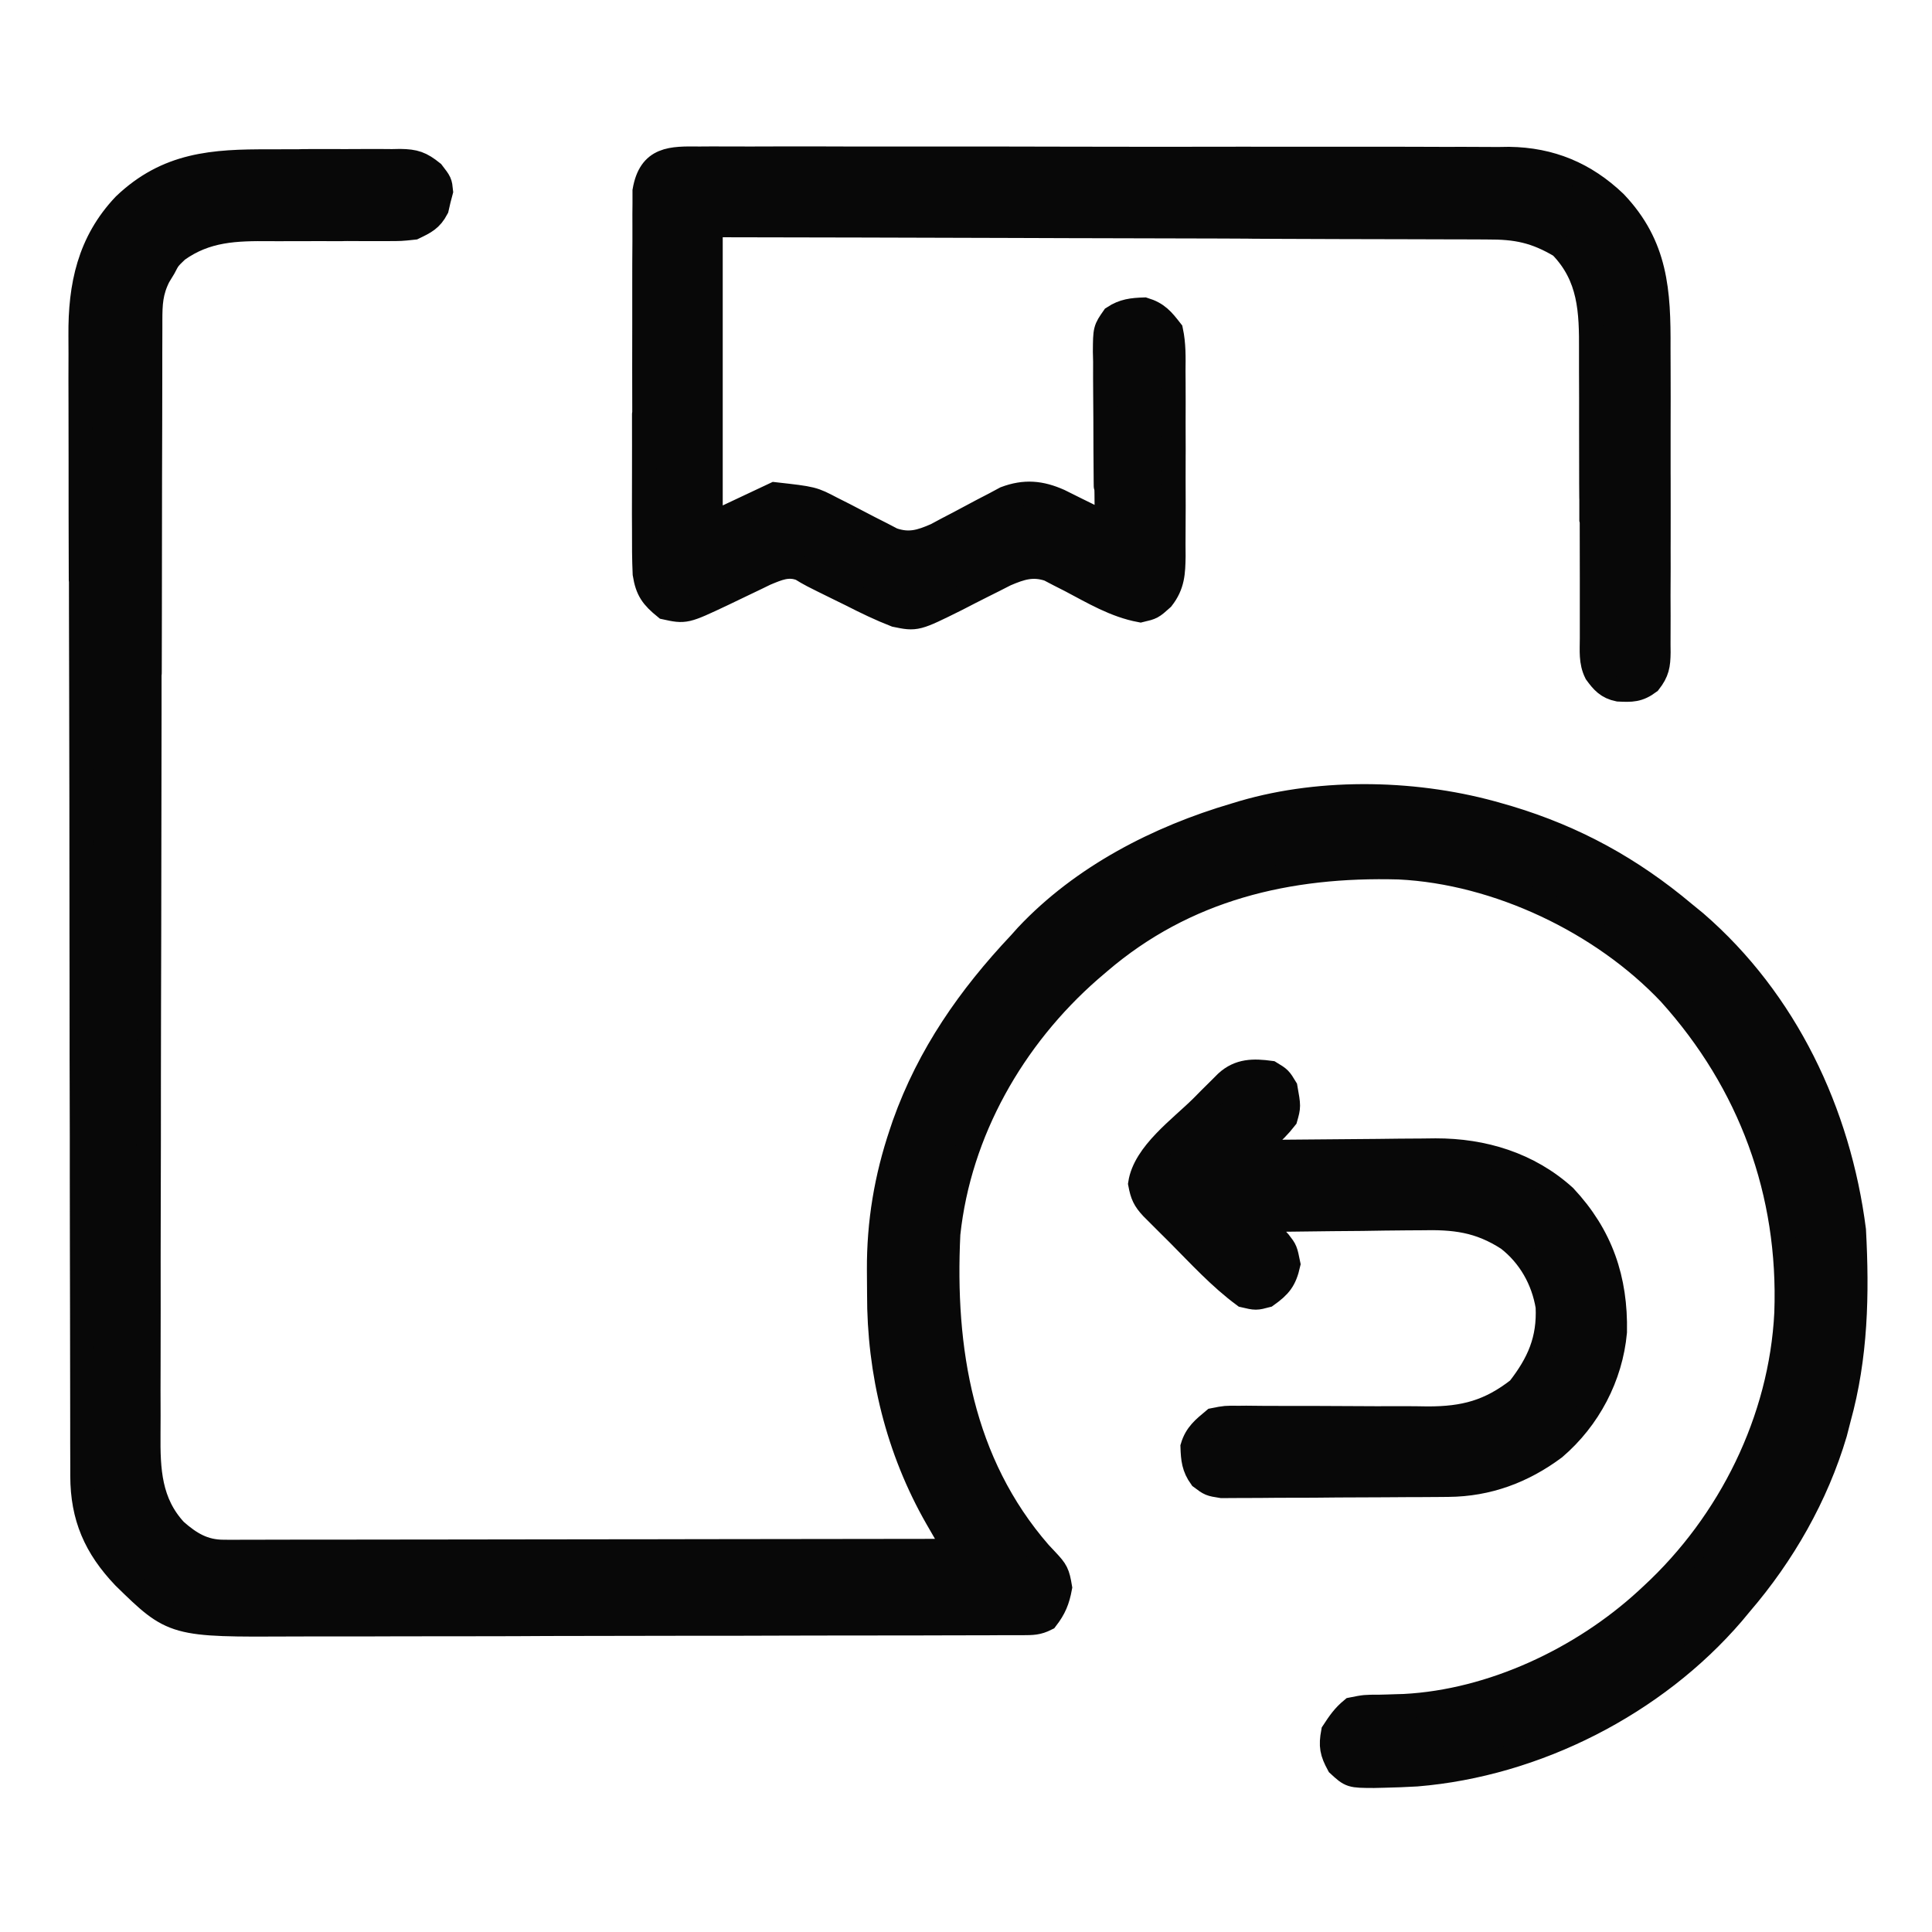 <?xml version="1.0" encoding="UTF-8"?>
<svg xmlns="http://www.w3.org/2000/svg" width="24" height="24" viewBox="0 0 24 24" fill="none">
  <path d="M3.345 2.005C3.428 2.004 3.511 2.004 3.594 2.004C3.766 2.003 3.939 2.004 4.111 2.004C4.332 2.005 3.553 2.004 3.773 2.002C3.944 2.001 4.114 2.001 4.285 2.002C4.366 2.002 4.448 2.001 4.529 2.001C4.643 2 4.757 2.001 4.87 2.002C4.92 2.001 4.92 2.001 4.971 2C5.154 2.003 5.228 2.028 5.372 2.143C5.467 2.266 5.467 2.266 5.478 2.376C5.469 2.411 5.459 2.446 5.45 2.482C5.442 2.518 5.433 2.553 5.425 2.59C5.353 2.726 5.278 2.761 5.139 2.828C4.982 2.845 4.982 2.845 4.801 2.845C4.768 2.845 4.735 2.845 4.701 2.845C4.63 2.845 4.558 2.845 4.486 2.845C4.372 2.844 4.259 2.844 4.145 2.845C3.822 2.846 4.498 2.846 4.175 2.845C3.977 2.845 3.779 2.845 3.58 2.846C3.505 2.847 3.43 2.846 3.355 2.846C2.93 2.842 2.561 2.851 2.202 3.109C2.094 3.212 2.094 3.212 2.035 3.326C2.013 3.362 1.992 3.397 1.97 3.433C1.874 3.623 1.867 3.772 1.867 3.981C1.867 4.013 1.867 4.045 1.867 4.078C1.866 4.185 1.866 4.292 1.866 4.399C1.866 4.477 1.866 4.554 1.866 4.631C1.865 4.844 1.865 5.057 1.865 5.27C1.864 5.5 1.864 5.73 1.863 5.959C1.862 6.514 1.861 7.069 1.861 7.624C1.861 7.78 1.86 7.937 1.86 8.094C1.859 9.066 1.858 7.039 1.857 8.012C1.857 8.237 1.857 8.462 1.857 8.688C1.857 8.744 1.857 8.8 1.857 8.857C1.856 9.765 1.855 10.672 1.853 11.579C1.851 12.511 1.85 12.442 1.849 13.373C1.849 13.896 1.849 14.419 1.847 14.942C1.846 15.388 1.845 15.833 1.846 16.279C1.846 16.506 1.846 16.733 1.845 16.96C1.844 17.169 1.844 17.377 1.845 17.585C1.845 17.66 1.845 17.735 1.844 17.81C1.84 18.261 1.857 18.667 2.179 19.014C2.362 19.175 2.531 19.277 2.776 19.277C2.816 19.277 2.856 19.277 2.896 19.278C2.94 19.277 2.983 19.277 3.028 19.277C3.074 19.277 3.121 19.277 3.168 19.277C3.324 19.277 3.479 19.277 3.635 19.276C3.746 19.276 3.858 19.276 3.969 19.276C4.24 19.276 4.511 19.276 4.782 19.275C5.098 19.275 5.414 19.274 5.729 19.274C6.292 19.274 5.855 19.274 6.417 19.273C6.964 19.272 7.511 19.271 8.057 19.271C8.091 19.271 8.125 19.271 8.159 19.271C8.328 19.271 8.497 19.27 8.666 19.27C10.069 19.269 10.471 19.268 11.873 19.266C11.848 19.221 11.821 19.175 11.795 19.129C11.76 19.069 11.726 19.009 11.692 18.95C11.675 18.92 11.657 18.89 11.64 18.86C11.152 18.009 10.918 17.05 10.921 16.073C10.921 15.973 10.92 15.874 10.919 15.774C10.916 15.188 11.009 14.631 11.197 14.074C11.214 14.022 11.214 14.022 11.232 13.97C11.54 13.103 12.043 12.384 12.67 11.719C12.698 11.688 12.726 11.656 12.755 11.624C13.445 10.89 14.385 10.406 15.342 10.125C15.375 10.115 15.407 10.105 15.441 10.095C16.439 9.803 17.628 9.834 18.623 10.125C18.662 10.136 18.701 10.148 18.741 10.159C19.564 10.407 20.264 10.793 20.92 11.344C20.967 11.382 21.014 11.421 21.062 11.46C22.185 12.432 22.843 13.821 23.03 15.281C23.073 16.076 23.056 16.855 22.842 17.625C22.827 17.684 22.811 17.743 22.796 17.804C22.566 18.581 22.15 19.309 21.623 19.922C21.574 19.981 21.574 19.981 21.524 20.041C20.556 21.169 19.078 21.92 17.599 22.042C17.464 22.05 17.329 22.055 17.194 22.058C17.131 22.059 17.131 22.059 17.067 22.061C16.779 22.06 16.779 22.06 16.628 21.921C16.544 21.766 16.529 21.69 16.561 21.516C16.637 21.4 16.691 21.32 16.795 21.234C16.956 21.202 16.956 21.202 17.138 21.202C17.206 21.201 17.273 21.198 17.34 21.196C17.392 21.195 17.392 21.195 17.444 21.193C18.537 21.136 19.653 20.608 20.452 19.875C20.474 19.854 20.497 19.833 20.521 19.811C21.49 18.916 22.125 17.638 22.191 16.311C22.246 14.815 21.742 13.45 20.744 12.343C19.904 11.454 18.605 10.835 17.379 10.775C16.002 10.737 14.723 11.037 13.655 11.953C13.616 11.986 13.578 12.019 13.538 12.053C12.585 12.887 11.916 14.055 11.78 15.328C11.71 16.761 11.941 18.171 12.914 19.29C12.944 19.322 12.973 19.353 13.004 19.386C13.122 19.512 13.138 19.54 13.168 19.72C13.138 19.881 13.098 19.979 12.998 20.109C12.889 20.164 12.825 20.162 12.703 20.163C12.661 20.163 12.618 20.163 12.574 20.163C12.527 20.163 12.48 20.163 12.431 20.163C12.382 20.163 12.332 20.163 12.28 20.164C12.112 20.164 11.944 20.164 11.776 20.165C11.656 20.165 11.536 20.165 11.416 20.166C11.055 20.166 10.694 20.167 10.333 20.167C10.163 20.168 9.993 20.168 9.822 20.168C9.257 20.169 9.691 20.169 9.125 20.17C8.978 20.17 8.831 20.17 8.684 20.17C8.629 20.17 8.629 20.17 8.573 20.17C7.983 20.171 7.392 20.172 6.801 20.173C6.195 20.175 6.588 20.176 5.981 20.176C5.641 20.176 5.3 20.176 4.959 20.177C4.639 20.179 4.318 20.179 3.997 20.178C3.88 20.178 3.763 20.179 3.645 20.179C2.151 20.187 2.151 20.187 1.54 19.59C1.187 19.219 1.024 18.845 1.023 18.335C1.023 18.303 1.023 18.27 1.023 18.237C1.023 18.128 1.023 18.019 1.022 17.91C1.022 17.831 1.022 17.752 1.022 17.673C1.021 17.456 1.021 17.239 1.021 17.022C1.021 16.788 1.02 16.554 1.02 16.32C1.018 15.755 1.018 15.189 1.017 14.624C1.017 14.464 1.017 14.305 1.017 14.145C1.015 13.154 1.014 13.162 1.014 12.171C1.014 11.941 1.013 11.712 1.013 11.482C1.013 11.425 1.013 11.368 1.013 11.309C1.013 10.384 1.011 9.46 1.009 8.535C1.007 7.586 1.006 7.637 1.006 6.688C1.006 6.155 1.005 7.622 1.004 7.089C1.002 6.635 1.002 6.181 1.002 5.727C1.002 5.495 1.002 5.264 1.001 5.032C1 4.82 1 4.608 1.001 4.396C1.001 4.319 1.001 4.243 1 4.166C0.995 3.551 1.108 3.008 1.545 2.547C2.079 2.038 2.646 2.002 3.345 2.005Z" fill="#080808" stroke="#080808" stroke-width="0.3"></path>
  <path d="M8.69 1.97C8.738 1.97 8.786 1.97 8.836 1.969C8.999 1.969 9.162 1.969 9.325 1.97C9.441 1.97 9.558 1.97 9.674 1.969C9.958 1.968 10.242 1.969 10.526 1.97C10.757 1.97 10.988 1.97 11.219 1.97C11.252 1.97 11.284 1.97 11.318 1.97C11.385 1.97 11.452 1.97 11.519 1.97C12.11 1.97 12.7 1.97 13.291 1.972C13.864 1.973 14.437 1.974 15.009 1.973C15.633 1.972 15.257 1.972 15.881 1.973C15.947 1.973 16.014 1.973 16.081 1.973C16.13 1.973 16.13 1.973 16.18 1.973C16.41 1.973 16.641 1.973 16.871 1.973C17.182 1.972 17.492 1.973 17.803 1.974C17.917 1.975 18.031 1.975 18.145 1.974C18.3 1.974 18.456 1.975 18.612 1.976C18.657 1.975 18.701 1.975 18.747 1.974C19.263 1.981 19.69 2.16 20.062 2.515C20.575 3.053 20.606 3.622 20.602 4.326C20.602 4.414 20.603 4.501 20.603 4.589C20.604 4.825 20.604 5.061 20.603 5.297C20.603 5.545 20.603 5.793 20.603 6.04C20.604 6.456 20.603 5.871 20.602 6.287C20.601 6.767 20.602 6.247 20.603 6.728C20.604 7.141 20.604 5.554 20.603 5.966C20.603 6.213 20.603 6.459 20.603 6.706C20.604 6.937 20.604 7.168 20.602 7.4C20.602 7.485 20.602 7.57 20.603 7.655C20.603 7.77 20.603 7.886 20.602 8.002C20.602 8.053 20.602 8.053 20.603 8.104C20.601 8.264 20.588 8.346 20.488 8.474C20.353 8.575 20.268 8.573 20.105 8.565C19.969 8.537 19.908 8.469 19.828 8.359C19.759 8.221 19.775 8.081 19.775 7.93C19.775 7.895 19.775 7.86 19.775 7.824C19.775 7.706 19.775 7.588 19.775 7.47C19.775 7.386 19.775 7.302 19.775 7.218C19.775 7.036 19.774 6.854 19.774 6.673C19.774 6.385 19.774 6.097 19.773 5.81C19.773 5.761 19.773 5.713 19.773 5.663C19.773 5.563 19.772 5.464 19.772 5.365C19.77 4.695 19.769 7.025 19.769 6.356C19.769 5.904 19.769 6.453 19.767 6.001C19.766 5.762 19.766 5.523 19.766 5.284C19.767 5.059 19.766 4.834 19.765 4.609C19.765 4.527 19.765 4.445 19.765 4.362C19.768 3.865 19.755 3.434 19.388 3.057C19.073 2.87 18.839 2.823 18.476 2.825C18.43 2.825 18.385 2.824 18.338 2.824C18.185 2.823 18.033 2.823 17.88 2.823C17.771 2.823 17.661 2.822 17.552 2.822C17.255 2.821 16.958 2.82 16.661 2.82C16.382 2.819 16.103 2.818 15.824 2.817C15.271 2.815 15.719 2.814 15.166 2.813C14.63 2.812 14.093 2.811 13.556 2.809C13.523 2.809 13.489 2.809 13.455 2.809C13.164 2.808 12.873 2.807 12.582 2.806C11.331 2.802 10.079 2.799 8.828 2.797C8.828 4.684 8.828 4.571 8.828 6.515C9.091 6.392 9.354 6.268 9.625 6.14C10.098 6.193 10.098 6.193 10.334 6.317C10.41 6.355 10.41 6.355 10.487 6.394C10.59 6.448 10.694 6.502 10.798 6.556C10.848 6.582 10.898 6.607 10.95 6.633C10.995 6.656 11.039 6.68 11.086 6.704C11.292 6.775 11.434 6.732 11.63 6.646C11.673 6.623 11.717 6.599 11.762 6.575C11.81 6.55 11.858 6.525 11.908 6.499C12.009 6.445 12.109 6.392 12.21 6.338C12.258 6.313 12.307 6.288 12.357 6.262C12.4 6.239 12.444 6.215 12.489 6.191C12.73 6.101 12.927 6.119 13.159 6.222C13.23 6.257 13.301 6.292 13.372 6.328C13.408 6.346 13.445 6.364 13.482 6.382C13.572 6.426 13.661 6.471 13.75 6.515C13.749 6.46 13.749 6.405 13.748 6.348C13.745 5.826 13.742 6.305 13.74 5.783C13.739 5.515 13.738 6.247 13.736 5.979C13.734 5.72 13.732 5.462 13.732 5.203C13.732 5.104 13.731 5.006 13.73 4.907C13.729 4.769 13.728 4.631 13.729 4.492C13.728 4.451 13.727 4.41 13.726 4.368C13.728 4.093 13.728 4.093 13.833 3.943C13.958 3.861 14.066 3.85 14.214 3.845C14.378 3.895 14.442 3.974 14.547 4.109C14.582 4.274 14.579 4.437 14.577 4.605C14.577 4.655 14.578 4.704 14.578 4.756C14.579 4.921 14.579 5.085 14.578 5.25C14.578 5.365 14.578 5.479 14.579 5.594C14.579 5.834 14.578 5.074 14.577 5.314C14.576 5.622 14.577 4.93 14.578 5.238C14.579 5.474 14.579 5.711 14.578 5.948C14.578 6.061 14.578 6.174 14.579 6.288C14.579 6.447 14.578 6.605 14.577 6.764C14.577 6.811 14.578 6.858 14.578 6.906C14.575 7.116 14.569 7.266 14.437 7.435C14.312 7.547 14.312 7.547 14.167 7.581C13.851 7.522 13.581 7.359 13.298 7.21C13.252 7.187 13.205 7.163 13.158 7.139C13.116 7.117 13.075 7.096 13.032 7.073C12.829 7.005 12.683 7.053 12.491 7.135C12.445 7.158 12.399 7.182 12.352 7.206C12.302 7.231 12.252 7.256 12.2 7.282C12.094 7.335 11.989 7.389 11.885 7.443C11.382 7.693 11.382 7.693 11.125 7.64C10.937 7.567 10.757 7.48 10.577 7.388C10.528 7.365 10.48 7.341 10.43 7.316C10.066 7.137 10.066 7.137 9.952 7.067C9.79 7.004 9.664 7.062 9.509 7.126C9.469 7.146 9.429 7.165 9.388 7.185C9.344 7.206 9.299 7.227 9.254 7.249C9.161 7.293 9.069 7.337 8.977 7.382C8.513 7.601 8.513 7.601 8.265 7.547C8.104 7.416 8.042 7.334 8.009 7.128C8.001 6.949 8 6.771 8.001 6.592C8.001 6.523 8.001 6.454 8 6.385C8 6.198 8 6.012 8.001 5.825C8.002 5.629 8.001 5.434 8.001 5.238C8.001 4.91 8.002 5.581 8.003 5.253C8.005 4.874 8.005 5.494 8.004 5.115C8.003 4.749 8.003 4.384 8.004 4.019C8.004 3.863 8.004 3.708 8.004 3.553C8.004 3.37 8.004 3.187 8.006 3.004C8.006 2.937 8.006 2.869 8.006 2.802C8.005 2.711 8.006 2.619 8.007 2.527C8.007 2.476 8.007 2.425 8.007 2.372C8.078 1.961 8.336 1.966 8.69 1.97Z" fill="#080808" stroke="#080808" stroke-width="0.3"></path>
  <path d="M15.781 13.327C15.898 13.398 15.898 13.398 15.969 13.515C16.01 13.745 16.01 13.745 15.969 13.89C15.892 13.989 15.812 14.068 15.717 14.15C15.635 14.214 15.635 14.214 15.594 14.312C15.627 14.311 15.659 14.311 15.693 14.31C16.005 14.307 16.316 14.304 16.628 14.302C16.788 14.301 16.948 14.3 17.108 14.298C17.293 14.295 17.478 14.294 17.663 14.293C17.748 14.292 17.748 14.292 17.834 14.291C18.426 14.29 18.99 14.461 19.436 14.864C19.89 15.349 20.074 15.892 20.061 16.546C20.01 17.103 19.735 17.623 19.311 17.986C18.918 18.279 18.481 18.441 17.993 18.445C17.961 18.445 17.93 18.446 17.897 18.446C17.792 18.447 17.688 18.448 17.583 18.448C17.547 18.448 17.511 18.448 17.474 18.448C17.285 18.45 17.096 18.45 16.907 18.451C16.711 18.451 16.516 18.453 16.32 18.455C16.17 18.456 16.02 18.456 15.869 18.456C15.797 18.457 15.725 18.457 15.653 18.458C15.552 18.459 15.451 18.459 15.351 18.459C15.293 18.459 15.236 18.459 15.177 18.46C15.031 18.437 15.031 18.437 14.919 18.353C14.829 18.228 14.819 18.125 14.814 17.973C14.861 17.816 14.954 17.744 15.078 17.64C15.224 17.611 15.224 17.611 15.39 17.613C15.435 17.613 15.435 17.613 15.482 17.612C15.548 17.612 15.613 17.613 15.679 17.614C15.783 17.615 15.887 17.615 15.992 17.615C16.251 17.614 16.51 17.616 16.77 17.617C16.988 17.619 17.207 17.619 17.426 17.618C17.529 17.618 17.631 17.619 17.733 17.621C18.189 17.622 18.505 17.538 18.866 17.256C19.116 16.935 19.245 16.644 19.226 16.232C19.171 15.898 19.002 15.598 18.734 15.39C18.374 15.157 18.068 15.123 17.646 15.133C17.588 15.133 17.53 15.133 17.471 15.134C17.289 15.135 17.106 15.138 16.924 15.141C16.799 15.142 16.675 15.143 16.551 15.144C16.247 15.147 15.944 15.151 15.641 15.155C15.664 15.181 15.687 15.206 15.711 15.232C15.741 15.265 15.771 15.298 15.803 15.332C15.832 15.365 15.863 15.398 15.893 15.432C15.969 15.53 15.969 15.53 16.004 15.703C15.959 15.902 15.899 15.975 15.734 16.093C15.602 16.128 15.602 16.128 15.453 16.093C15.155 15.873 14.897 15.591 14.636 15.328C14.598 15.29 14.559 15.252 14.52 15.213C14.484 15.177 14.448 15.141 14.41 15.103C14.361 15.054 14.361 15.054 14.311 15.004C14.216 14.902 14.19 14.842 14.164 14.704C14.22 14.33 14.669 14.011 14.929 13.752C14.964 13.716 15 13.68 15.037 13.643C15.071 13.609 15.105 13.575 15.141 13.54C15.171 13.509 15.202 13.479 15.234 13.447C15.395 13.298 15.572 13.299 15.781 13.327Z" fill="#080808" stroke="#080808" stroke-width="0.3"></path>
</svg>
